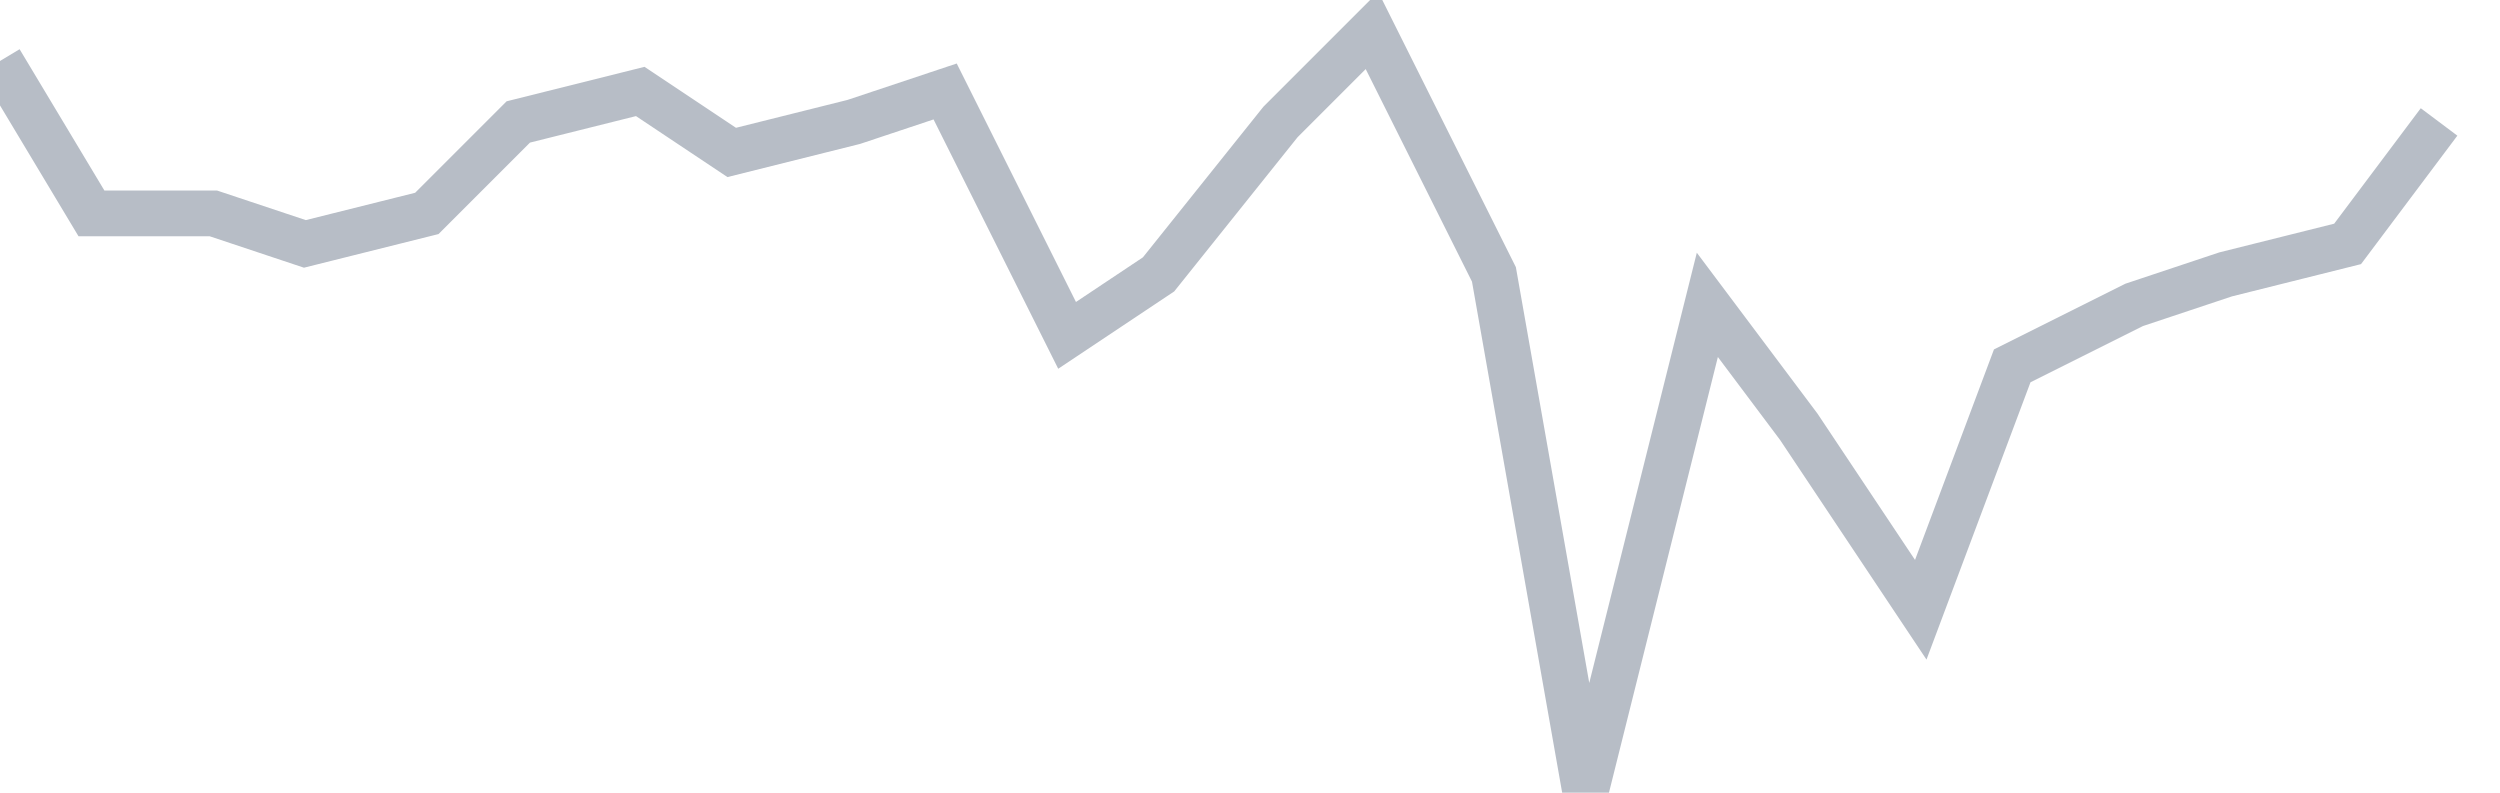 <svg width="82" height="26" fill="none" xmlns="http://www.w3.org/2000/svg"><path d="M0 2l3 5h4l3 1 4-1 3-3 4-1 3 2 4-1 3-1 4 8 3-2 4-5 3-3 4 8 3 17 4-16 3 4 4 6 3-8 4-2 3-1 4-1 3-4" stroke="#B7BDC6" stroke-width="1.5"/></svg>